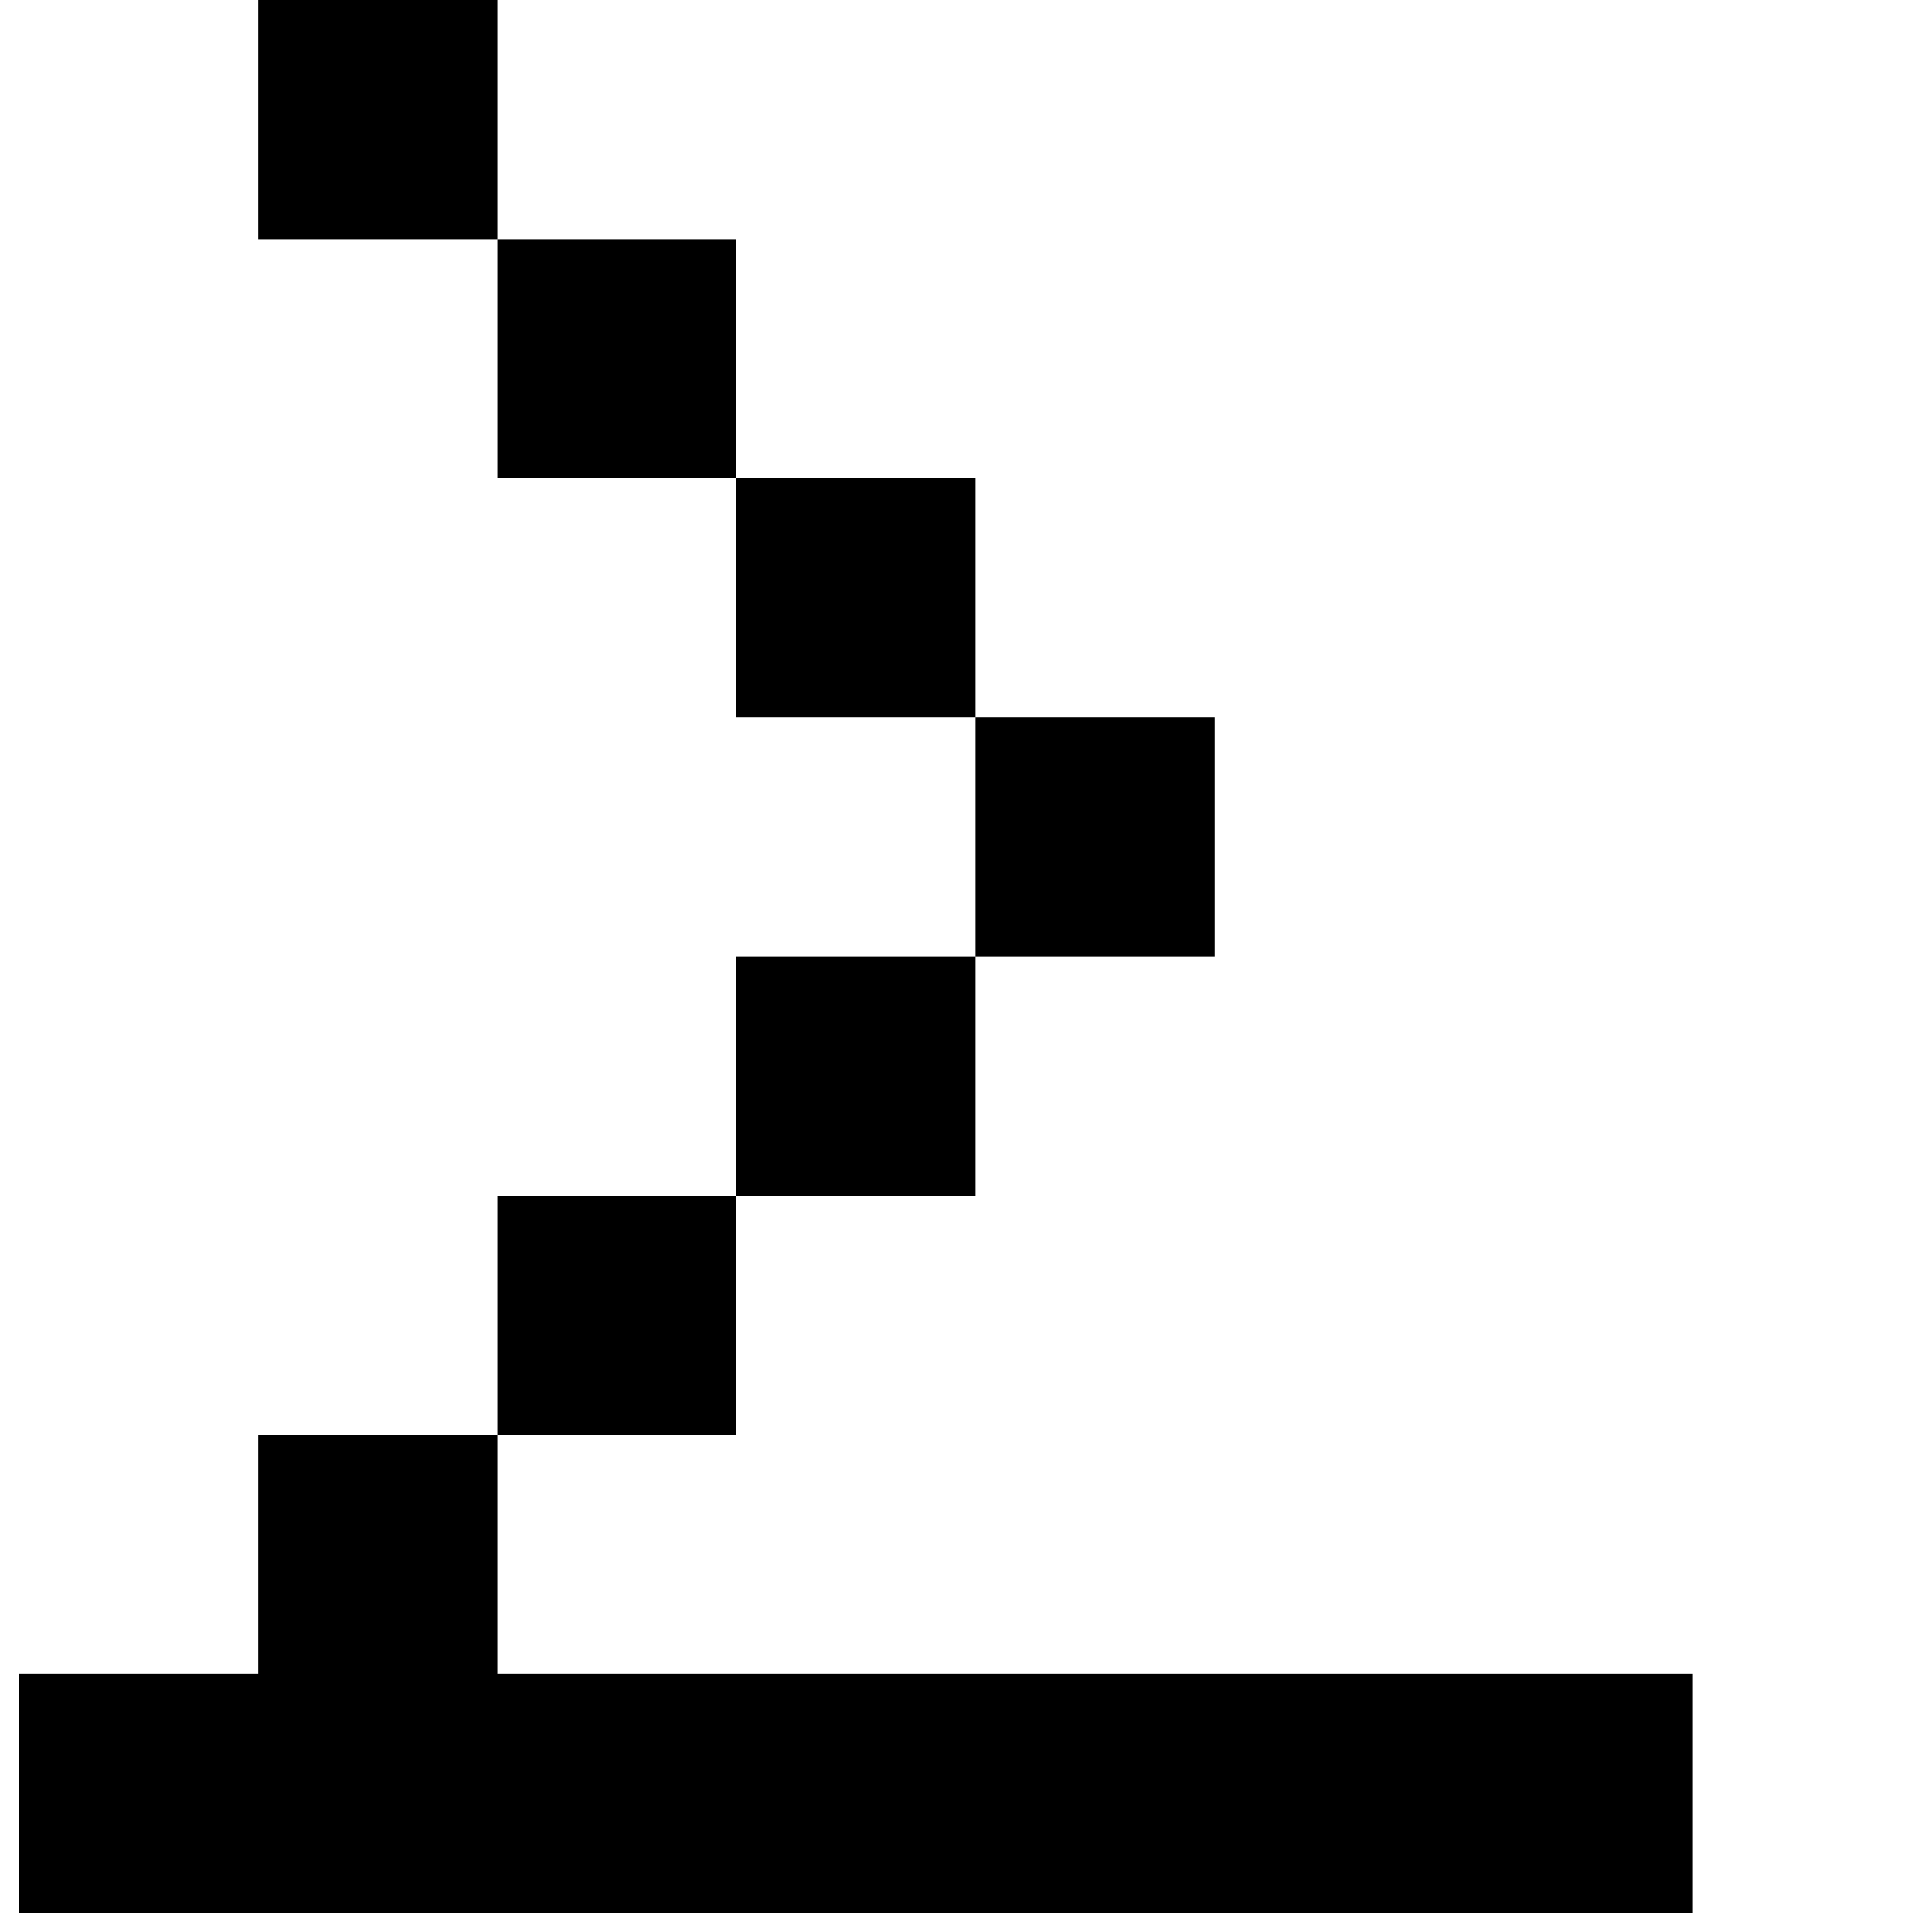 <?xml version="1.0" standalone="no"?>
<!DOCTYPE svg PUBLIC "-//W3C//DTD SVG 1.1//EN" "http://www.w3.org/Graphics/SVG/1.1/DTD/svg11.dtd" >
<svg xmlns="http://www.w3.org/2000/svg" xmlns:xlink="http://www.w3.org/1999/xlink" version="1.1" viewBox="-10 0 1010 1000">
   <path fill="currentColor"
d="M750 875h125v125h-125h-125h-125h-125h-125h-125h-125v-125h125v-125h125v125h125h125h125h125zM250 750v-125h125v125h-125zM375 625v-125h125v125h-125zM500 500v-125h125v125h-125zM500 375h-125v-125h125v125zM375 250h-125v-125h125v125zM250 125h-125v-125h-125
v-125h125h125h125h125h125h125h125v125h-125h-125h-125h-125h-125v125z" />
</svg>

